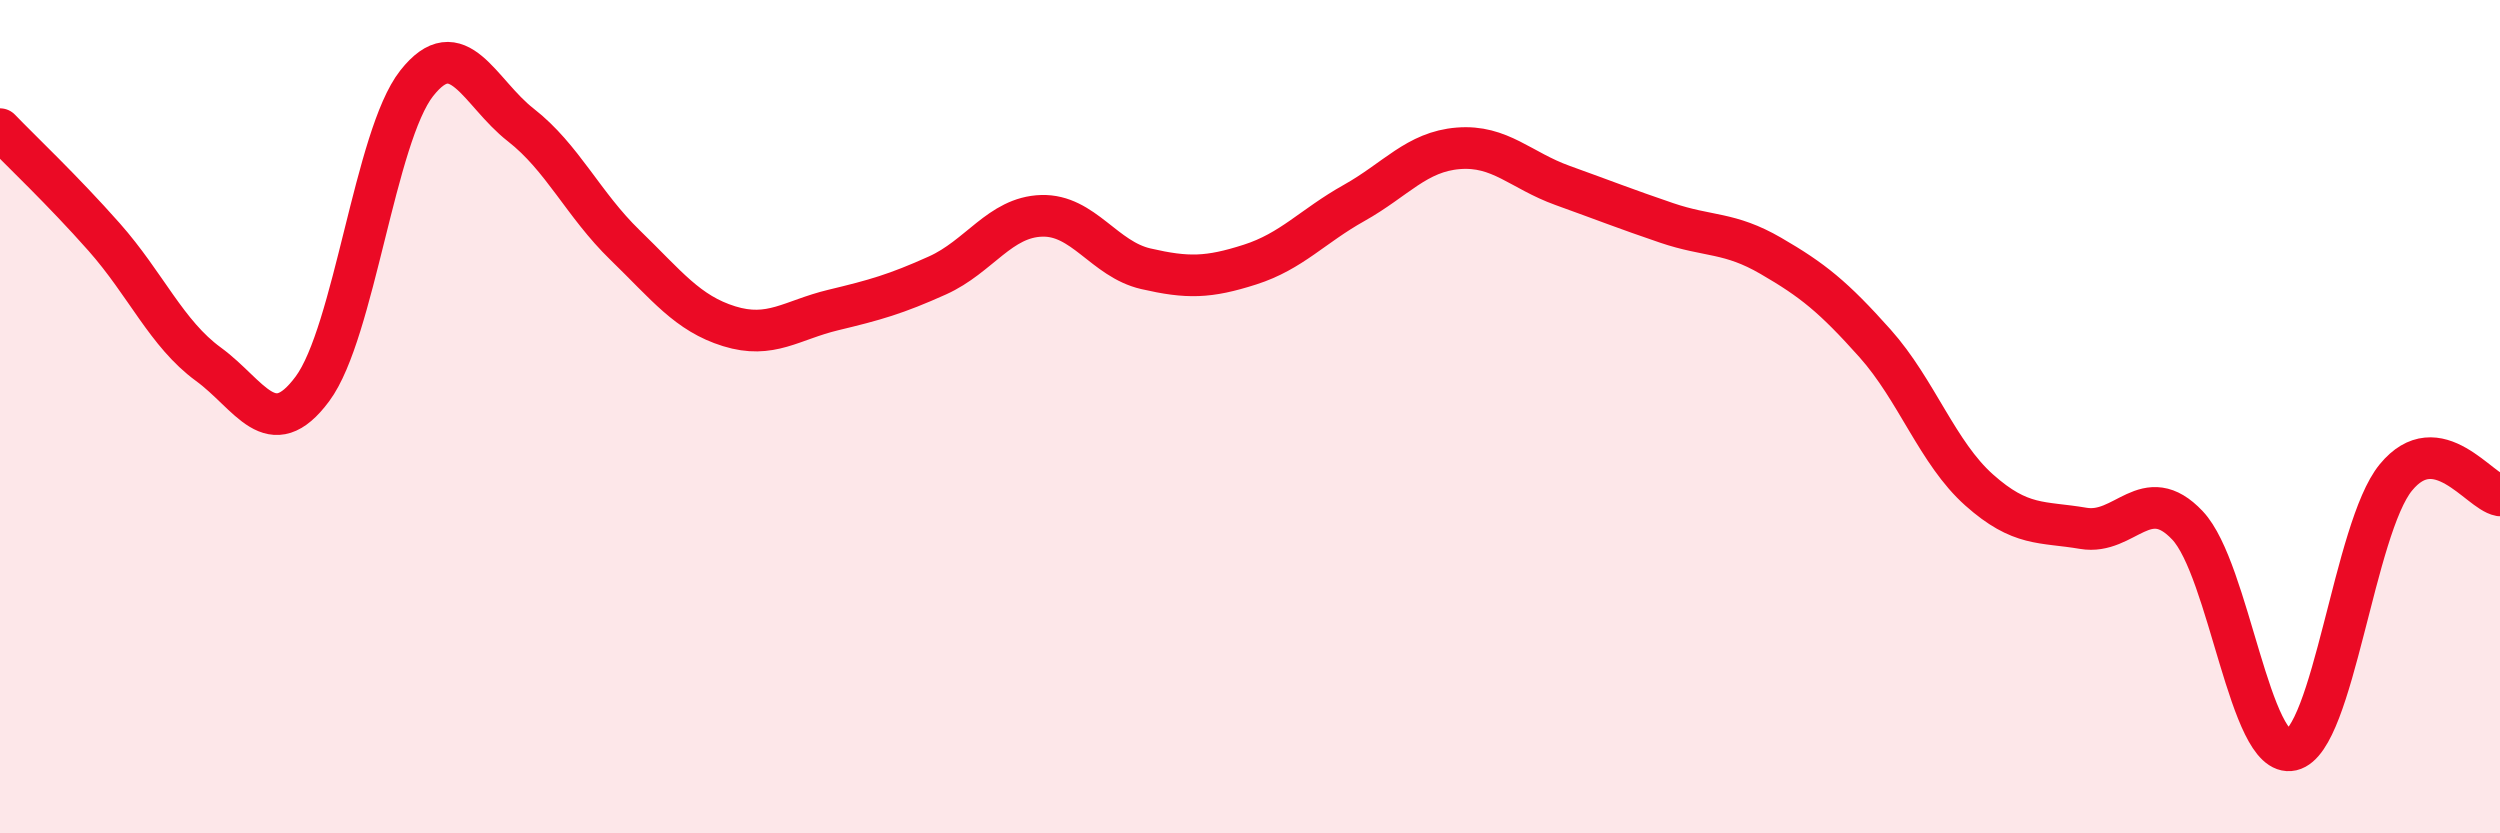 
    <svg width="60" height="20" viewBox="0 0 60 20" xmlns="http://www.w3.org/2000/svg">
      <path
        d="M 0,3.1 C 0.5,3.62 1.5,4.56 2.5,5.69 C 3.5,6.82 4,8.01 5,8.74 C 6,9.47 6.5,10.68 7.5,9.33 C 8.5,7.98 9,3.27 10,2 C 11,0.73 11.5,2.22 12.5,3 C 13.5,3.78 14,4.91 15,5.88 C 16,6.85 16.5,7.52 17.5,7.83 C 18.5,8.14 19,7.68 20,7.44 C 21,7.2 21.5,7.06 22.5,6.61 C 23.5,6.16 24,5.21 25,5.18 C 26,5.15 26.5,6.22 27.5,6.45 C 28.5,6.68 29,6.67 30,6.35 C 31,6.03 31.5,5.43 32.5,4.87 C 33.5,4.31 34,3.64 35,3.56 C 36,3.48 36.5,4.09 37.5,4.45 C 38.5,4.81 39,5.01 40,5.35 C 41,5.69 41.5,5.56 42.5,6.14 C 43.5,6.72 44,7.12 45,8.24 C 46,9.36 46.5,10.87 47.5,11.76 C 48.5,12.65 49,12.51 50,12.68 C 51,12.85 51.5,11.55 52.5,12.61 C 53.5,13.67 54,18.23 55,18 C 56,17.77 56.5,12.68 57.5,11.46 C 58.5,10.24 59.5,11.8 60,11.89L60 20L0 20Z"
        fill="#EB0A25"
        opacity="0.1"
        stroke-linecap="round"
        stroke-linejoin="round"
      />
      <path
        d="M 0,3.1 C 0.5,3.62 1.5,4.56 2.5,5.69 C 3.5,6.82 4,8.01 5,8.74 C 6,9.47 6.5,10.68 7.5,9.33 C 8.5,7.98 9,3.27 10,2 C 11,0.73 11.5,2.22 12.5,3 C 13.5,3.78 14,4.91 15,5.88 C 16,6.85 16.5,7.52 17.5,7.83 C 18.5,8.14 19,7.68 20,7.44 C 21,7.2 21.5,7.06 22.5,6.61 C 23.5,6.16 24,5.21 25,5.18 C 26,5.15 26.5,6.22 27.5,6.45 C 28.5,6.68 29,6.67 30,6.35 C 31,6.03 31.5,5.43 32.5,4.87 C 33.5,4.31 34,3.64 35,3.56 C 36,3.48 36.5,4.09 37.5,4.45 C 38.5,4.81 39,5.01 40,5.35 C 41,5.69 41.5,5.56 42.5,6.14 C 43.5,6.72 44,7.12 45,8.24 C 46,9.36 46.5,10.87 47.5,11.76 C 48.5,12.65 49,12.51 50,12.68 C 51,12.85 51.5,11.55 52.5,12.61 C 53.5,13.67 54,18.23 55,18 C 56,17.77 56.5,12.68 57.5,11.46 C 58.5,10.24 59.5,11.8 60,11.89"
        stroke="#EB0A25"
        stroke-width="1"
        fill="none"
        stroke-linecap="round"
        stroke-linejoin="round"
      />
    </svg>
  